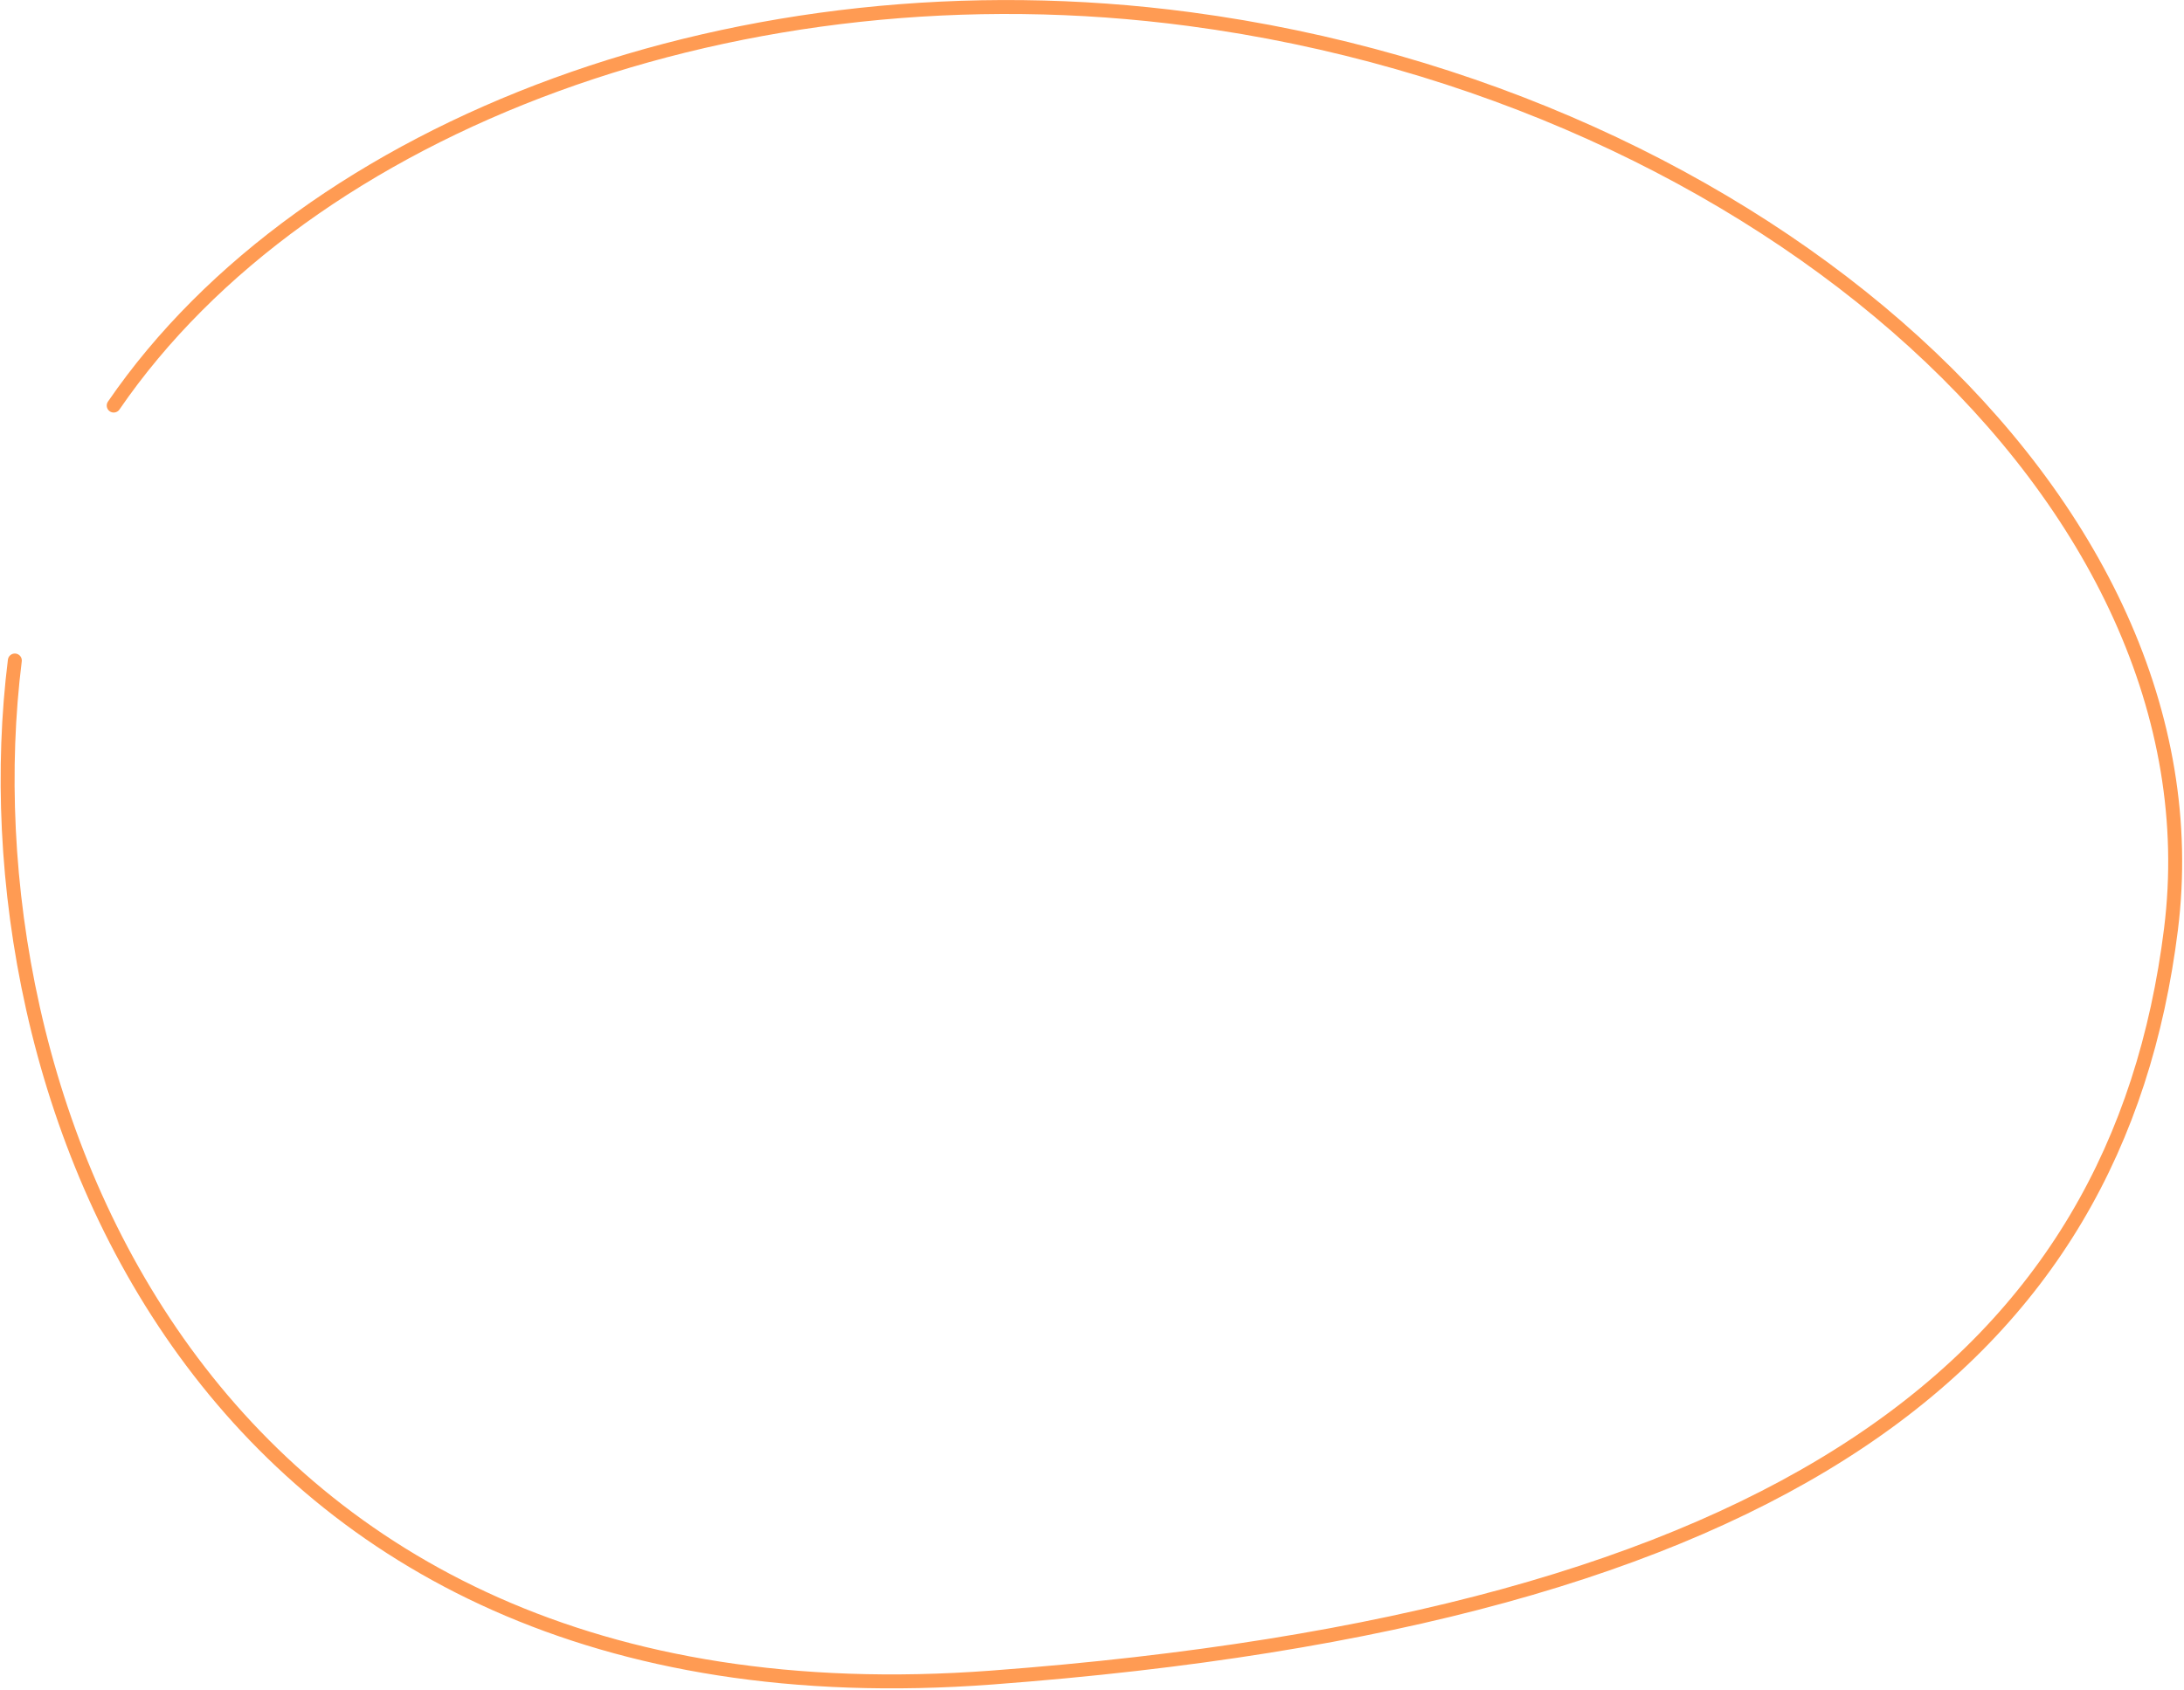 <?xml version="1.0" encoding="UTF-8"?> <svg xmlns="http://www.w3.org/2000/svg" width="783" height="606" viewBox="0 0 783 606" fill="none"> <path d="M5.318 236.859C-13.828 390.492 70.267 622.922 355.508 601.582C640.749 580.243 759.192 486.83 778.338 333.197C797.485 179.564 630.899 34.051 426.496 6.851C266.079 -14.496 109.835 44.705 40.763 145.436" stroke="#FF9B53" stroke-width="5" stroke-linecap="round"></path> </svg> 